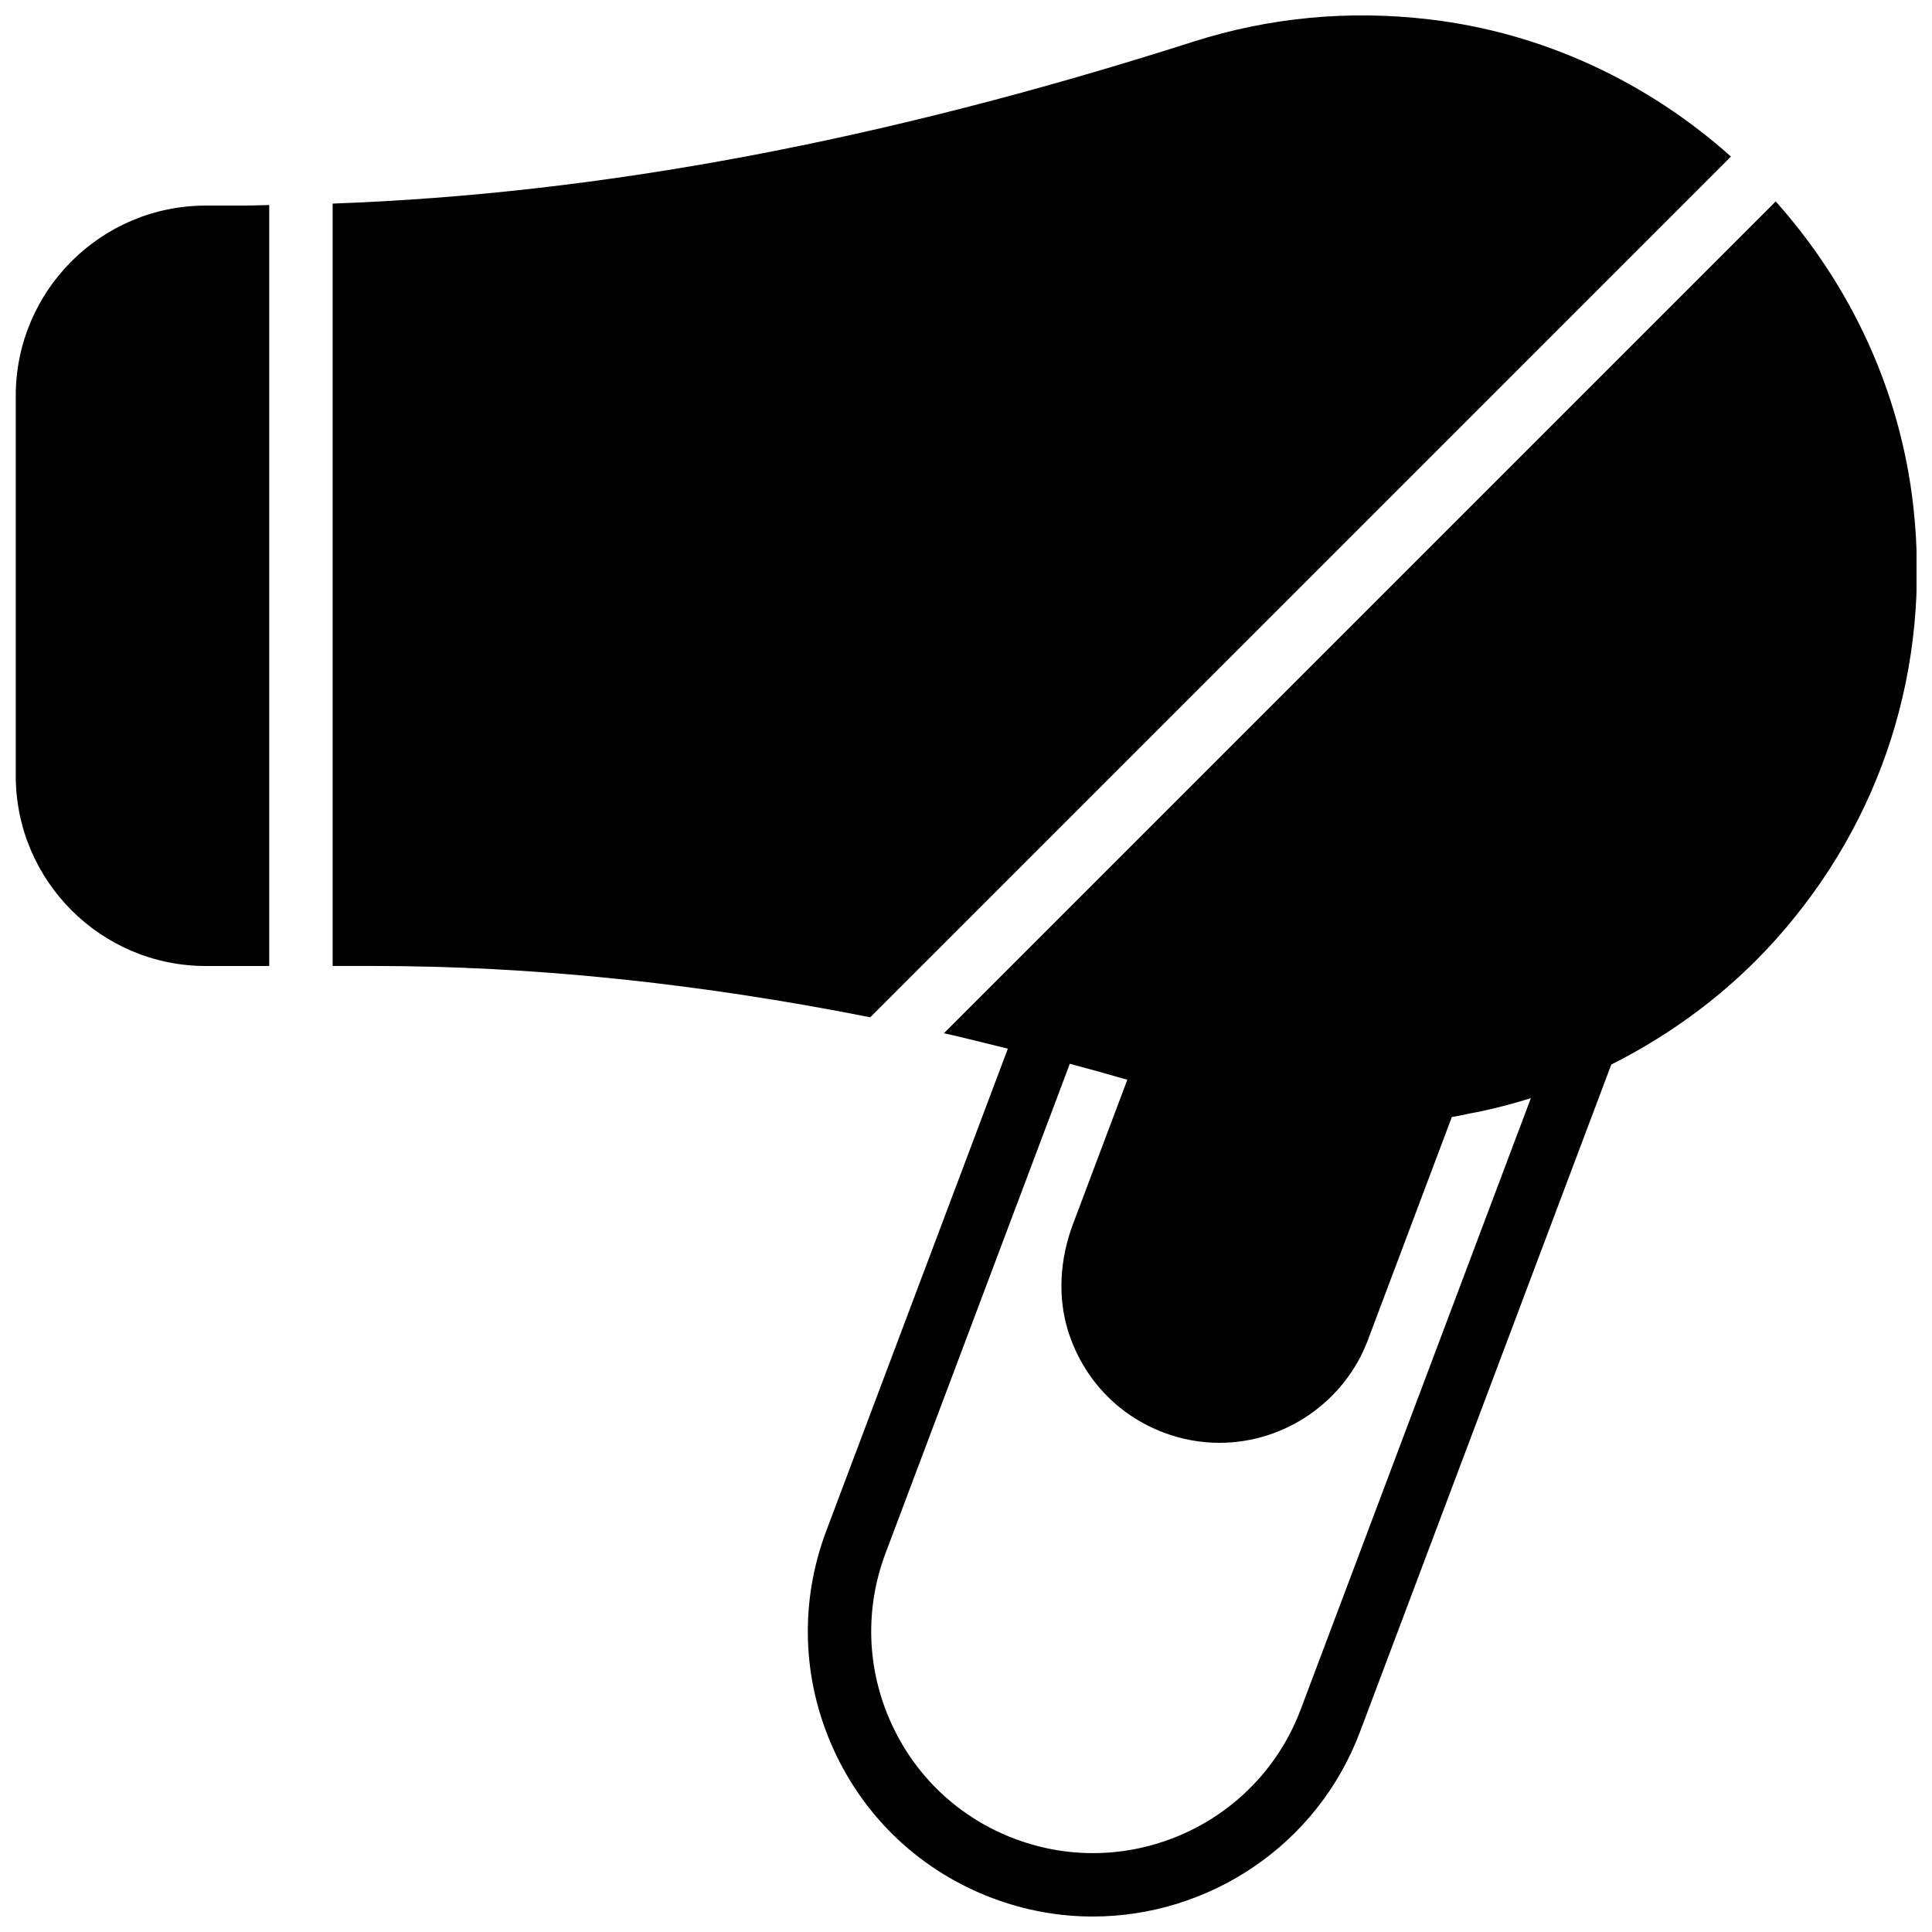 <?xml version="1.0" encoding="UTF-8"?>
<!-- Uploaded to: ICON Repo, www.svgrepo.com, Generator: ICON Repo Mixer Tools -->
<svg width="800px" height="800px" version="1.1" viewBox="144 144 512 512" xmlns="http://www.w3.org/2000/svg">
 <defs>
  <clipPath id="c">
   <path d="m148.09 198h67.906v202h-67.906z"/>
  </clipPath>
  <clipPath id="b">
   <path d="m232 148.09h371v265.91h-371z"/>
  </clipPath>
  <clipPath id="a">
   <path d="m358 197h293.9v454.9h-293.9z"/>
  </clipPath>
 </defs>
 <g>
  <g clip-path="url(#c)">
   <path d="m198.56 198.48c-27.785 0-50.383 22.594-50.383 50.379v100.76c0 27.785 22.598 50.383 50.383 50.383h16.793v-201.67c-2.125 0.016-4.281 0.145-6.398 0.145z" fill-rule="evenodd"/>
  </g>
  <g clip-path="url(#b)">
   <path d="m602.72 185.49c-21.922-19.59-49.609-32.824-80.047-36.367h-0.008c-21.336-2.496-42.336-0.488-62.406 5.918-82.371 26.34-157.24 40.371-228.11 42.91v202.04h10.645c42.211 0 85.844 4.5 131.82 13.602z" fill-rule="evenodd"/>
  </g>
  <g clip-path="url(#a)">
   <path d="m549.7 435.01-61.004 162.02c-11.418 30.324-45.367 45.723-75.723 34.293-14.695-5.523-26.355-16.449-32.832-30.758-6.473-14.297-6.992-30.27-1.461-44.957l48.828-129.69c1.629 0.422 3.09 0.84 4.676 1.262 3.488 0.922 7.055 1.996 10.566 2.969l-14.375 38.184c-3.586 9.48-4.066 19.52-1.355 28.277 3.898 12.582 13.145 22.438 25.379 27.039 4.769 1.805 9.746 2.711 14.785 2.711 17.371 0 33.176-10.922 39.305-27.195l22.262-59.141c1.594-0.25 3.164-0.621 4.742-0.938 1.203-0.238 2.402-0.445 3.594-0.707 4.25-0.957 8.473-2.031 12.613-3.367m101.35-156.77c-3.406-30.738-16.707-58.734-36.465-80.859l-220.43 220.43c5.574 1.242 11.293 2.727 16.938 4.098l-48.117 127.78c-7.117 18.883-6.457 39.422 1.875 57.812 8.328 18.379 23.316 32.43 42.211 39.539 8.738 3.293 17.707 4.856 26.543 4.856 30.562 0 59.414-18.691 70.809-48.945l66.594-176.84c16.285-8.195 31.164-19.246 43.574-33.109 28.246-31.555 41.195-72.316 36.473-114.76" fill-rule="evenodd"/>
  </g>
 </g>
</svg>